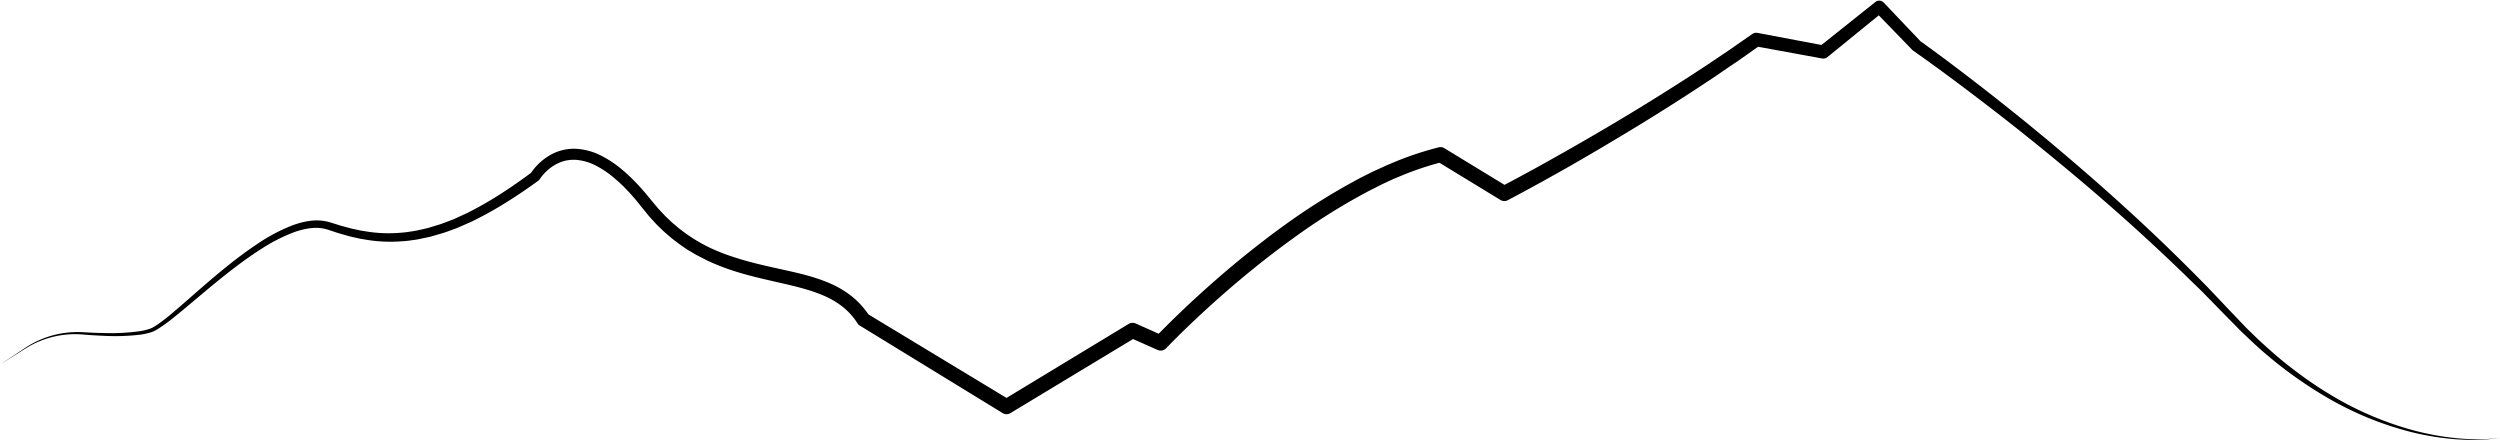 <?xml version="1.0" encoding="UTF-8"?><svg xmlns="http://www.w3.org/2000/svg" xmlns:xlink="http://www.w3.org/1999/xlink" height="282.8" preserveAspectRatio="xMidYMid meet" version="1.0" viewBox="0.0 -0.4 1607.0 282.8" width="1607.0" zoomAndPan="magnify"><g data-name="Layer 2"><g data-name="Layer 1" id="change1_1"><path d="M0,234l9.93-6.61c3.33-2.17,6.57-4.49,10-6.48a60.76,60.76,0,0,1,22.69-7.44,63.66,63.66,0,0,1,12-.25c4,.22,7.92.39,11.89.46a137.38,137.38,0,0,0,23.6-1.22,40.15,40.15,0,0,0,5.63-1.34,13.34,13.34,0,0,0,2.55-1.07c.83-.44,1.65-.95,2.45-1.48a114.86,114.86,0,0,0,9.35-7.17c6.07-5.07,12-10.38,18-15.59,12-10.43,24.26-20.76,37.68-29.64a114.17,114.17,0,0,1,21.43-11.42c1.92-.73,3.88-1.38,5.88-1.93a50.34,50.34,0,0,1,6.15-1.24,30.71,30.71,0,0,1,12.82.9l5.69,1.77c1.86.63,3.76,1.06,5.65,1.59.94.25,1.88.54,2.83.74l2.85.61,2.86.62c1,.19,1.91.3,2.87.46a89.52,89.52,0,0,0,23.11.9,53.08,53.08,0,0,0,5.75-.7,52.87,52.87,0,0,0,5.71-1l5.66-1.28,5.57-1.71c.92-.29,1.86-.55,2.78-.86l2.72-1,5.45-2.08,5.33-2.43c1.76-.84,3.58-1.56,5.28-2.53,13.95-7.1,27.08-15.87,39.72-25.28l-.91,1c.26-.43.44-.7.66-1s.43-.6.64-.9c.44-.58.88-1.15,1.35-1.7a37.79,37.79,0,0,1,2.94-3.13,36.48,36.48,0,0,1,6.92-5.19,30.58,30.58,0,0,1,16.91-4.13,40.57,40.57,0,0,1,16.43,4.61,69.08,69.08,0,0,1,13.62,9.26c.52.44,1.06.87,1.56,1.32l1.49,1.37c1,.93,2,1.82,2.95,2.78,1.87,1.93,3.79,3.82,5.54,5.85l2.66,3,2.54,3.09c1.73,2.12,3.32,4,4.95,5.94l1.22,1.45,1.3,1.38,2.59,2.75c.85.93,1.81,1.75,2.71,2.62s1.8,1.76,2.77,2.57c1.94,1.59,3.79,3.3,5.84,4.75l3,2.24,3.14,2.08c.53.34,1,.7,1.58,1l1.62,1c1.09.62,2.16,1.28,3.26,1.89,2.24,1.15,4.43,2.37,6.75,3.37A123,123,0,0,0,472.13,165c9.65,3.2,19.69,5.41,29.9,7.66s20.65,4.49,30.83,8.81a62.61,62.61,0,0,1,14.5,8.47,52.39,52.39,0,0,1,11.43,12.65l-1.46-1.43,92.16,55.74h-5l81-49.08a4.89,4.89,0,0,1,4.48-.3l0,0,18,8-5.56,1.12c6.45-6.76,13-13.14,19.7-19.48s13.52-12.49,20.46-18.54,14-11.93,21.23-17.67,14.53-11.35,22-16.7a410.09,410.09,0,0,1,47-29.42c2-1.12,4.12-2.14,6.2-3.18s4.13-2.11,6.27-3l6.34-2.91,6.46-2.69a207.78,207.78,0,0,1,26.7-8.74,4.8,4.8,0,0,1,3.67.55l0,0,41,25-4.74-.16c13.9-7.29,27.77-14.94,41.49-22.72s27.36-15.75,40.88-23.91,26.9-16.53,40.13-25.11l9.91-6.47,9.81-6.61,4.91-3.3,4.85-3.38,9.7-6.76.06,0a4.32,4.32,0,0,1,3.28-.7l43,8.13-3.43.86L1205.48.89l0,0a4,4,0,0,1,5.39.37l23.87,25.12-.57-.49c15.82,11.33,31.18,23.06,46.44,35,7.63,6,15.16,12.05,22.7,18.13l11.2,9.23c3.75,3.07,7.41,6.24,11.12,9.35,29.58,25,58.24,51.09,85.52,78.6l5.11,5.15,2.55,2.58,2.5,2.64,10,10.56,10,10.48,2.49,2.61,2.57,2.52,5.16,5c7,6.5,14.22,12.92,21.88,18.71a248.22,248.22,0,0,0,23.72,16.34,208.76,208.76,0,0,0,52.69,23,171.47,171.47,0,0,0,28.35,5.39,141.93,141.93,0,0,0,14.44.78,95.44,95.44,0,0,0,14.43-1,95.49,95.49,0,0,1-14.43,1.35,140.54,140.54,0,0,1-14.51-.4,172,172,0,0,1-28.66-4.71,209.23,209.23,0,0,1-53.69-22.12,271.1,271.1,0,0,1-46.81-34.6l-5.3-5-2.66-2.5-2.56-2.59-10.19-10.36-10.11-10.34-2.53-2.58-2.59-2.53-5.18-5c-27.58-27-56.44-52.59-86.25-77.07q-22.3-18.42-45.26-36C1261,54.77,1245.5,43.2,1229.8,32.17a3.53,3.53,0,0,1-.55-.46l0,0L1205.1,6.8l5.42.35-35.86,29.17a4.18,4.18,0,0,1-3.38.87h0l-43-7.87,3.34-.74-9.74,6.88-4.88,3.43L1112,42.24,1102.15,49l-9.94,6.57Q1072.31,68.63,1052,81t-41,24.29c-13.8,7.87-27.65,15.54-41.78,23a4.77,4.77,0,0,1-4.7-.14l0,0-41-25,3.7.57a198.73,198.73,0,0,0-25.34,8.36l-6.19,2.59-6.1,2.82c-2,.9-4,2-6,3s-4,2-6,3.09a399.23,399.23,0,0,0-45.8,28.81c-14.7,10.56-28.88,21.89-42.6,33.75q-10.27,8.91-20.2,18.23c-6.58,6.2-13.14,12.57-19.32,19l0,0A4.9,4.9,0,0,1,744,224.5l-18-8,4.51-.28-81,48.92h0a4.76,4.76,0,0,1-5,0l-91.84-56.26a4.64,4.64,0,0,1-1.46-1.43,43.33,43.33,0,0,0-9.4-10.53,54.09,54.09,0,0,0-12.42-7.32c-9-3.92-19.1-6.17-29.24-8.5s-20.54-4.62-30.68-8.08c-1.27-.42-2.54-.86-3.79-1.34s-2.52-.93-3.77-1.43c-2.48-1.05-5-2.05-7.4-3.25s-4.82-2.44-7.21-3.7c-1.18-.67-2.33-1.39-3.5-2.08l-1.74-1c-.57-.36-1.12-.76-1.68-1.13L437,156.74l-3.24-2.45c-2.2-1.59-4.17-3.45-6.25-5.18-1-.89-2-1.86-2.94-2.79s-2-1.84-2.89-2.84l-2.74-3L417.57,139l-1.28-1.56-5-6.14-2.41-3-2.5-2.88c-1.64-1.95-3.44-3.73-5.18-5.56-.87-.92-1.82-1.74-2.72-2.62L397.1,116c-.46-.42-1-.81-1.43-1.22a61.79,61.79,0,0,0-12.1-8.44,33.55,33.55,0,0,0-13.44-4,25.18,25.18,0,0,0-6.77.57,25.52,25.52,0,0,0-6.34,2.5,29.18,29.18,0,0,0-5.61,4.13,28,28,0,0,0-2.44,2.55c-.39.44-.75.9-1.1,1.36-.17.23-.35.46-.51.69s-.33.49-.41.61l-.08.12a3.17,3.17,0,0,1-.83.88c-13,9.42-26.52,18.21-41,25.36-1.77,1-3.67,1.69-5.51,2.54l-5.56,2.44-5.72,2.1-2.86,1c-1,.32-1.95.58-2.93.87l-5.86,1.71-6,1.27a56,56,0,0,1-6.05,1,56.83,56.83,0,0,1-6.1.65A95,95,0,0,1,234,153.46c-1-.17-2-.31-3-.52l-3-.68-3-.68c-1-.23-1.95-.54-2.93-.81-1.93-.57-3.91-1.05-5.81-1.72l-5.67-1.87a25.8,25.8,0,0,0-10.79-.91,44.67,44.67,0,0,0-5.55,1c-1.84.47-3.67,1-5.48,1.69a110.16,110.16,0,0,0-20.78,10.63c-13.28,8.46-25.6,18.5-37.78,28.69-6.09,5.1-12.14,10.26-18.37,15.27a118.12,118.12,0,0,1-9.73,7.14c-.87.54-1.75,1.06-2.69,1.54a15.58,15.58,0,0,1-3,1.17,42.29,42.29,0,0,1-6,1.3,139.83,139.83,0,0,1-24,.75q-6-.24-11.93-.73a62,62,0,0,0-11.8-.05,59.76,59.76,0,0,0-22.53,6.77c-3.48,1.88-6.78,4.12-10.16,6.21Z"/></g></g></svg>